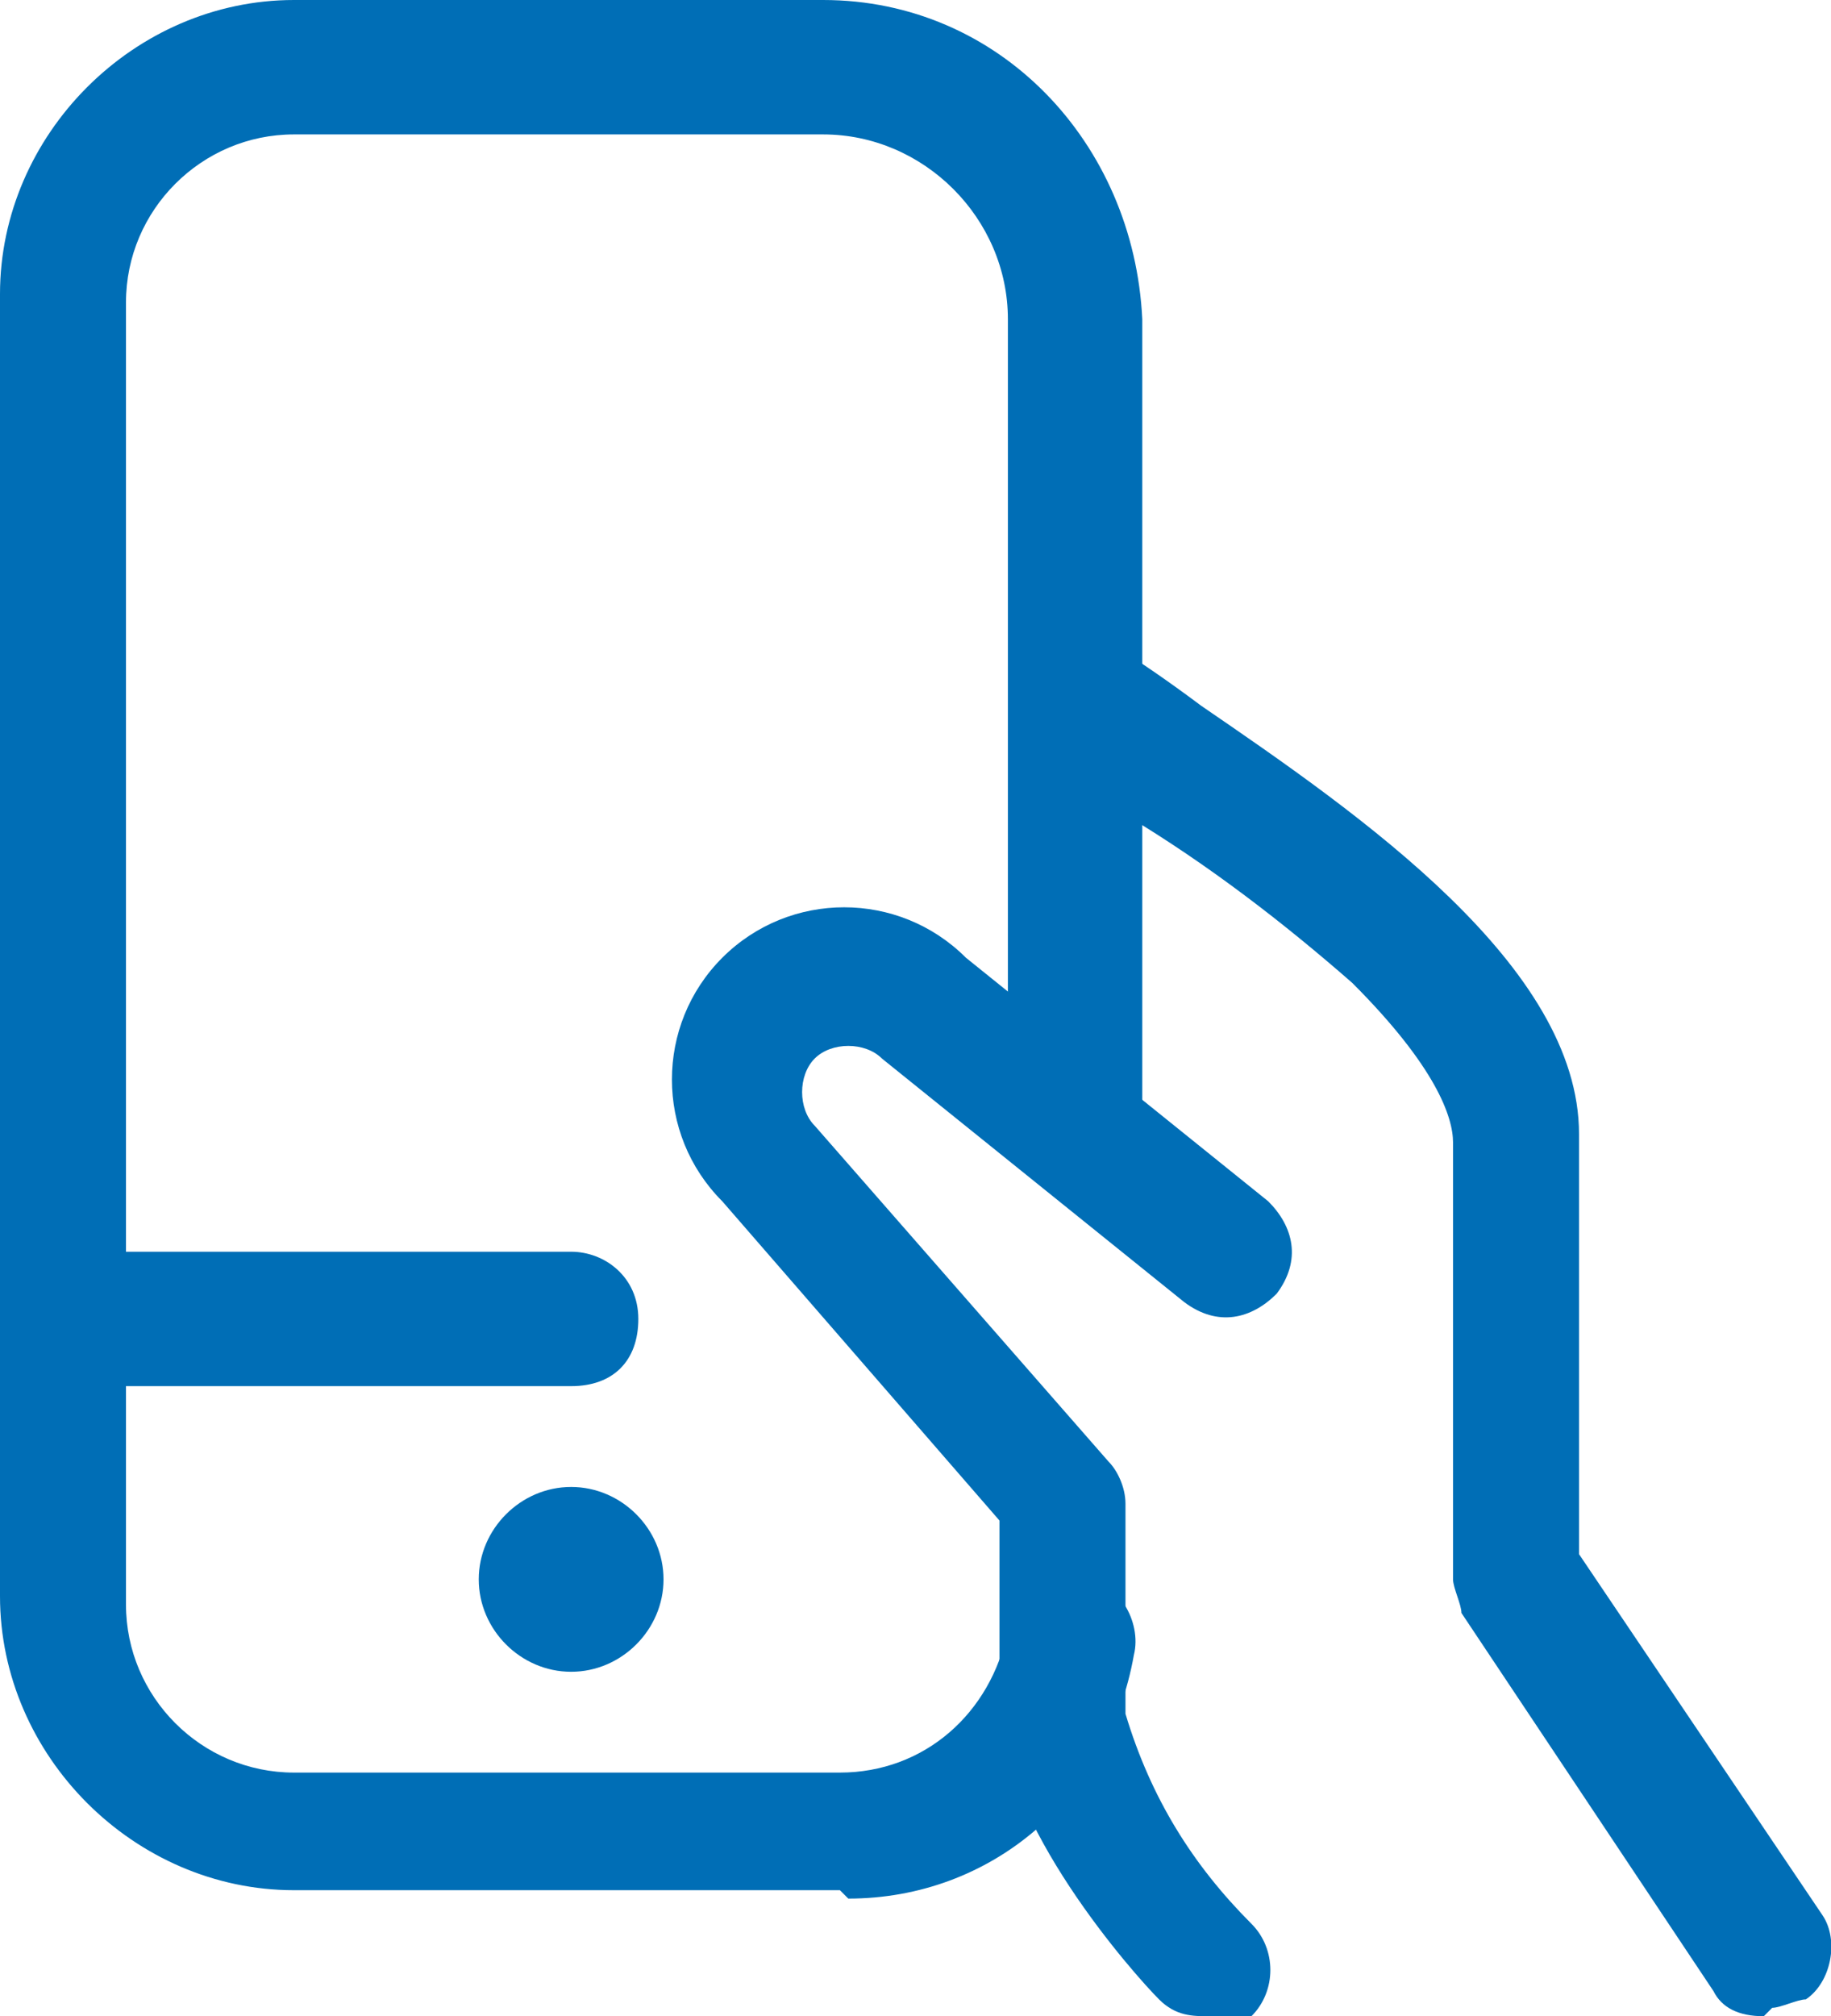 <?xml version="1.0" encoding="UTF-8"?>
<svg xmlns="http://www.w3.org/2000/svg" version="1.1" viewBox="0 0 21.8 24">
  <defs>
    <style>
      .cls-1 {
        fill: #006eb6;
      }
    </style>
  </defs>
  <!-- Generator: Adobe Illustrator 28.7.1, SVG Export Plug-In . SVG Version: 1.2.0 Build 142)  -->
  <g>
    <g id="Layer_1">
      <g>
        <path class="cls-1" d="M21,24c-.3,0-.5-.1-.6-.3l-3-4.5c0-.1-.1-.3-.1-.4v-5.2c0-.3-.2-.9-1.2-1.9-.8-.7-1.7-1.4-2.7-2-.4-.3-.8-.5-1.1-.8-.3-.3-.4-.7-.1-1.1.3-.3.7-.4,1.1-.1.3.2.6.4,1,.7,1.9,1.3,4.5,3.1,4.5,5.1v5l2.9,4.3c.2.3.1.8-.2,1-.1,0-.3.1-.4.1Z"/>
        <path class="cls-1" d="M14.4,24c-.2,0-.4,0-.6-.2-.3-.3-1.9-2.1-1.9-3.5v-2.2l-3.3-3.8c-.8-.8-.8-2.1,0-2.9.8-.8,2.1-.8,2.9,0l3.6,2.9c.3.3.4.7.1,1.1-.3.3-.7.4-1.1.1,0,0,0,0,0,0l-3.6-2.9s0,0,0,0c-.2-.2-.6-.2-.8,0-.2.2-.2.6,0,.8h0s3.5,4,3.5,4c.1.1.2.3.2.5v2.5c.3,1,.8,1.8,1.5,2.5.3.3.3.8,0,1.1-.1.1-.3.2-.5.2h0Z"/>
        <path class="cls-1" d="M10,22.5H3.5c-1.9,0-3.5-1.6-3.5-3.5h0V3.5C0,1.6,1.6,0,3.5,0h6.3c2.1,0,3.7,1.7,3.8,3.8v9.5c0,.4-.3.8-.8.8s-.8-.3-.8-.8V3.8c0-1.2-1-2.2-2.2-2.2H3.5c-1.1,0-2,.9-2,2h0v15.5c0,1.1.9,2,2,2h6.5c1,0,1.8-.7,2-1.7,0-.4.5-.7.9-.6.4,0,.7.5.6.9-.3,1.7-1.7,2.9-3.4,2.9Z"/>
        <path class="cls-1" d="M6.8,16.5H.8c-.4,0-.8-.3-.8-.8s.3-.8.8-.8h6c.4,0,.8.3.8.8s-.3.8-.8.8Z"/>
        <path class="cls-1" d="M6.8,19.9c-.6,0-1.1-.5-1.1-1.1s.5-1.1,1.1-1.1,1.1.5,1.1,1.1c0,.6-.5,1.1-1.1,1.1Z"/>
      </g>
    </g>
  </g>
</svg>
